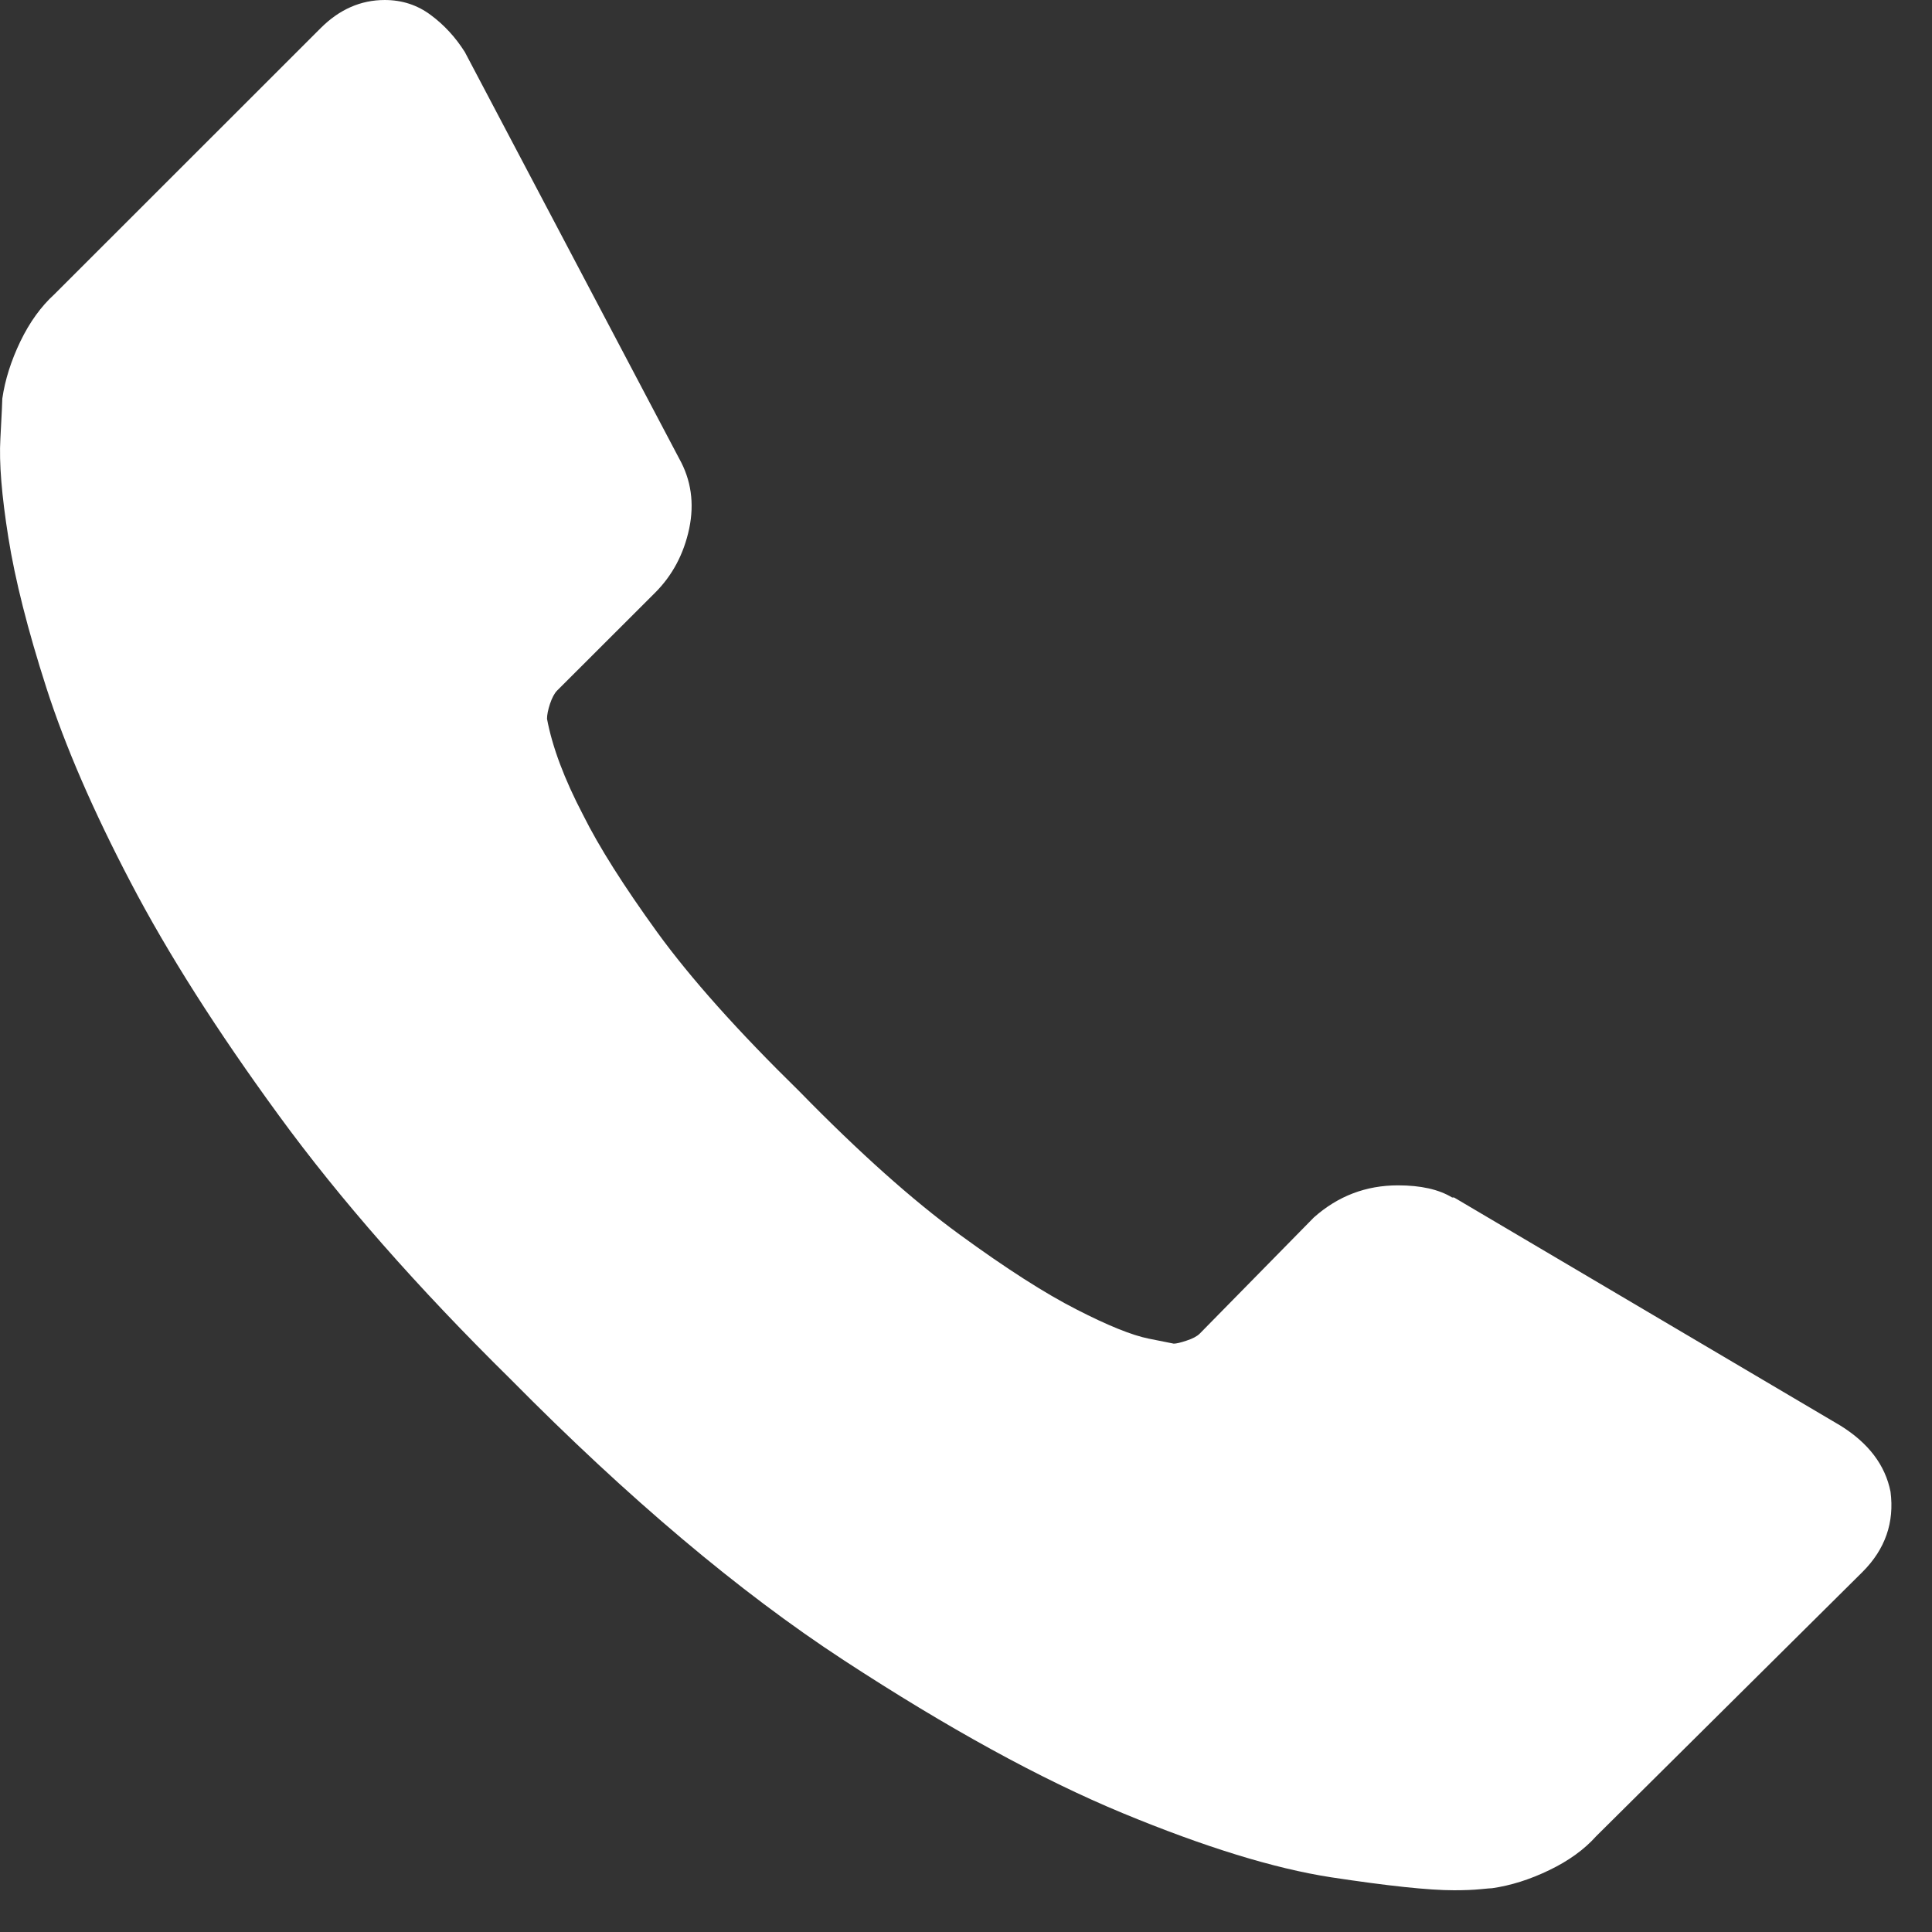 <?xml version="1.0" encoding="UTF-8" standalone="no"?><!DOCTYPE svg PUBLIC "-//W3C//DTD SVG 1.1//EN" "http://www.w3.org/Graphics/SVG/1.1/DTD/svg11.dtd"><svg width="100%" height="100%" viewBox="0 0 15 15" version="1.1" xmlns="http://www.w3.org/2000/svg" xmlns:xlink="http://www.w3.org/1999/xlink" xml:space="preserve" xmlns:serif="http://www.serif.com/" style="fill-rule:evenodd;clip-rule:evenodd;stroke-linejoin:round;stroke-miterlimit:1.414;"><rect x="0" y="0" width="15" height="15" fill="#333333" stroke="none"/><g><path d="M14.678,11.582c0.031,0.238 -0.041,0.446 -0.217,0.622l-2.068,2.052c-0.093,0.104 -0.215,0.192 -0.365,0.264c-0.151,0.073 -0.298,0.119 -0.443,0.14c-0.011,0 -0.042,0.003 -0.094,0.008c-0.051,0.005 -0.119,0.008 -0.202,0.008c-0.197,0 -0.515,-0.034 -0.956,-0.101c-0.44,-0.068 -0.979,-0.234 -1.617,-0.498c-0.637,-0.264 -1.36,-0.661 -2.168,-1.189c-0.809,-0.529 -1.669,-1.254 -2.581,-2.177c-0.726,-0.715 -1.327,-1.399 -1.803,-2.052c-0.477,-0.653 -0.861,-1.256 -1.151,-1.811c-0.29,-0.554 -0.508,-1.057 -0.653,-1.508c-0.145,-0.451 -0.243,-0.839 -0.295,-1.166c-0.052,-0.326 -0.073,-0.583 -0.062,-0.769c0.01,-0.187 0.015,-0.291 0.015,-0.311c0.021,-0.145 0.068,-0.293 0.14,-0.443c0.073,-0.151 0.161,-0.272 0.264,-0.366l2.068,-2.067c0.145,-0.145 0.311,-0.218 0.497,-0.218c0.135,0 0.254,0.039 0.358,0.117c0.104,0.077 0.192,0.173 0.264,0.287l1.664,3.156c0.093,0.166 0.119,0.347 0.078,0.544c-0.042,0.197 -0.13,0.363 -0.265,0.498l-0.762,0.761c-0.02,0.021 -0.038,0.055 -0.054,0.102c-0.015,0.046 -0.023,0.085 -0.023,0.116c0.041,0.218 0.134,0.467 0.28,0.746c0.124,0.249 0.316,0.552 0.575,0.91c0.259,0.357 0.627,0.769 1.104,1.236c0.466,0.477 0.881,0.847 1.243,1.111c0.363,0.265 0.666,0.459 0.91,0.583c0.243,0.125 0.43,0.2 0.559,0.226l0.195,0.039c0.02,0 0.054,-0.008 0.101,-0.024c0.046,-0.015 0.08,-0.033 0.101,-0.054l0.886,-0.902c0.187,-0.166 0.404,-0.249 0.653,-0.249c0.176,0 0.316,0.031 0.42,0.094l0.015,0l3.001,1.772c0.217,0.135 0.347,0.306 0.388,0.513Z" style="fill:#fff;fill-rule:nonzero;"/></g></svg>